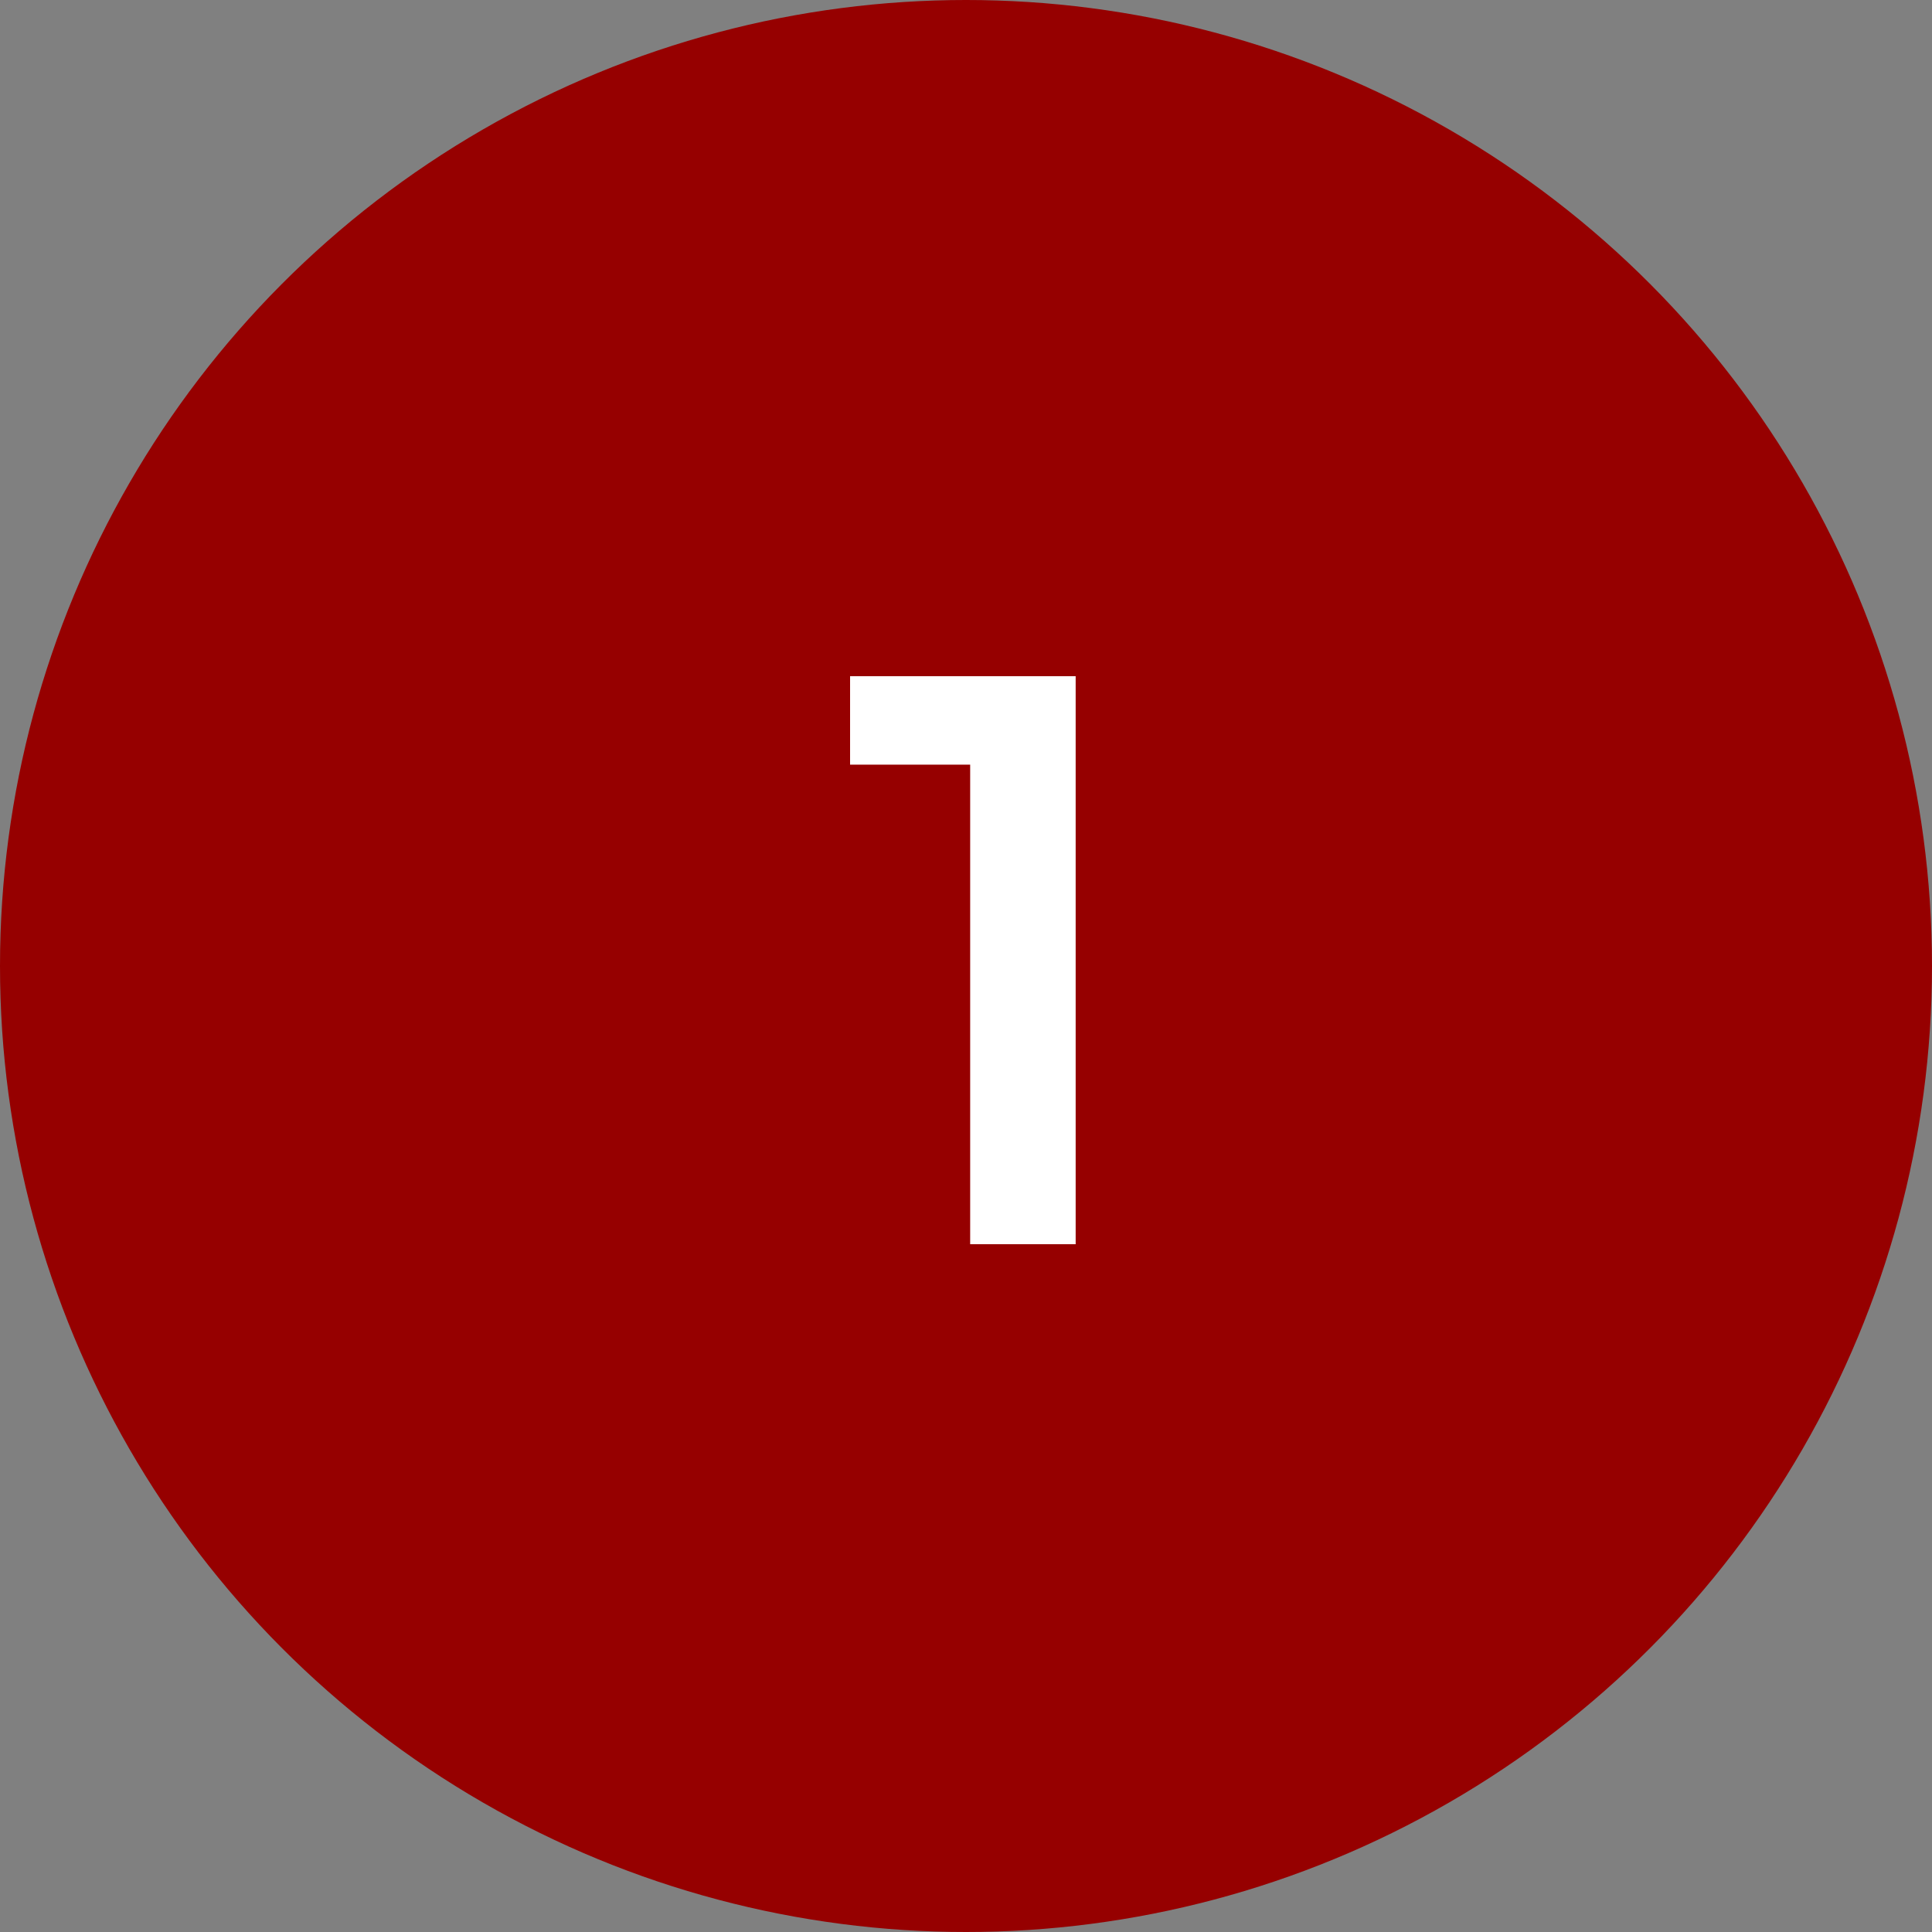 <?xml version="1.0" encoding="UTF-8"?> <svg xmlns="http://www.w3.org/2000/svg" width="100" height="100" viewBox="0 0 100 100" fill="none"><rect x="0" y="0" width="100" height="100" fill="#808080" stroke="none"/> <circle cx="50" cy="50" r="50" fill="#960000"></circle> <path d="M55.676 35V64.4H50.216V39.578H44V35H55.676Z" fill="white"></path> </svg> 